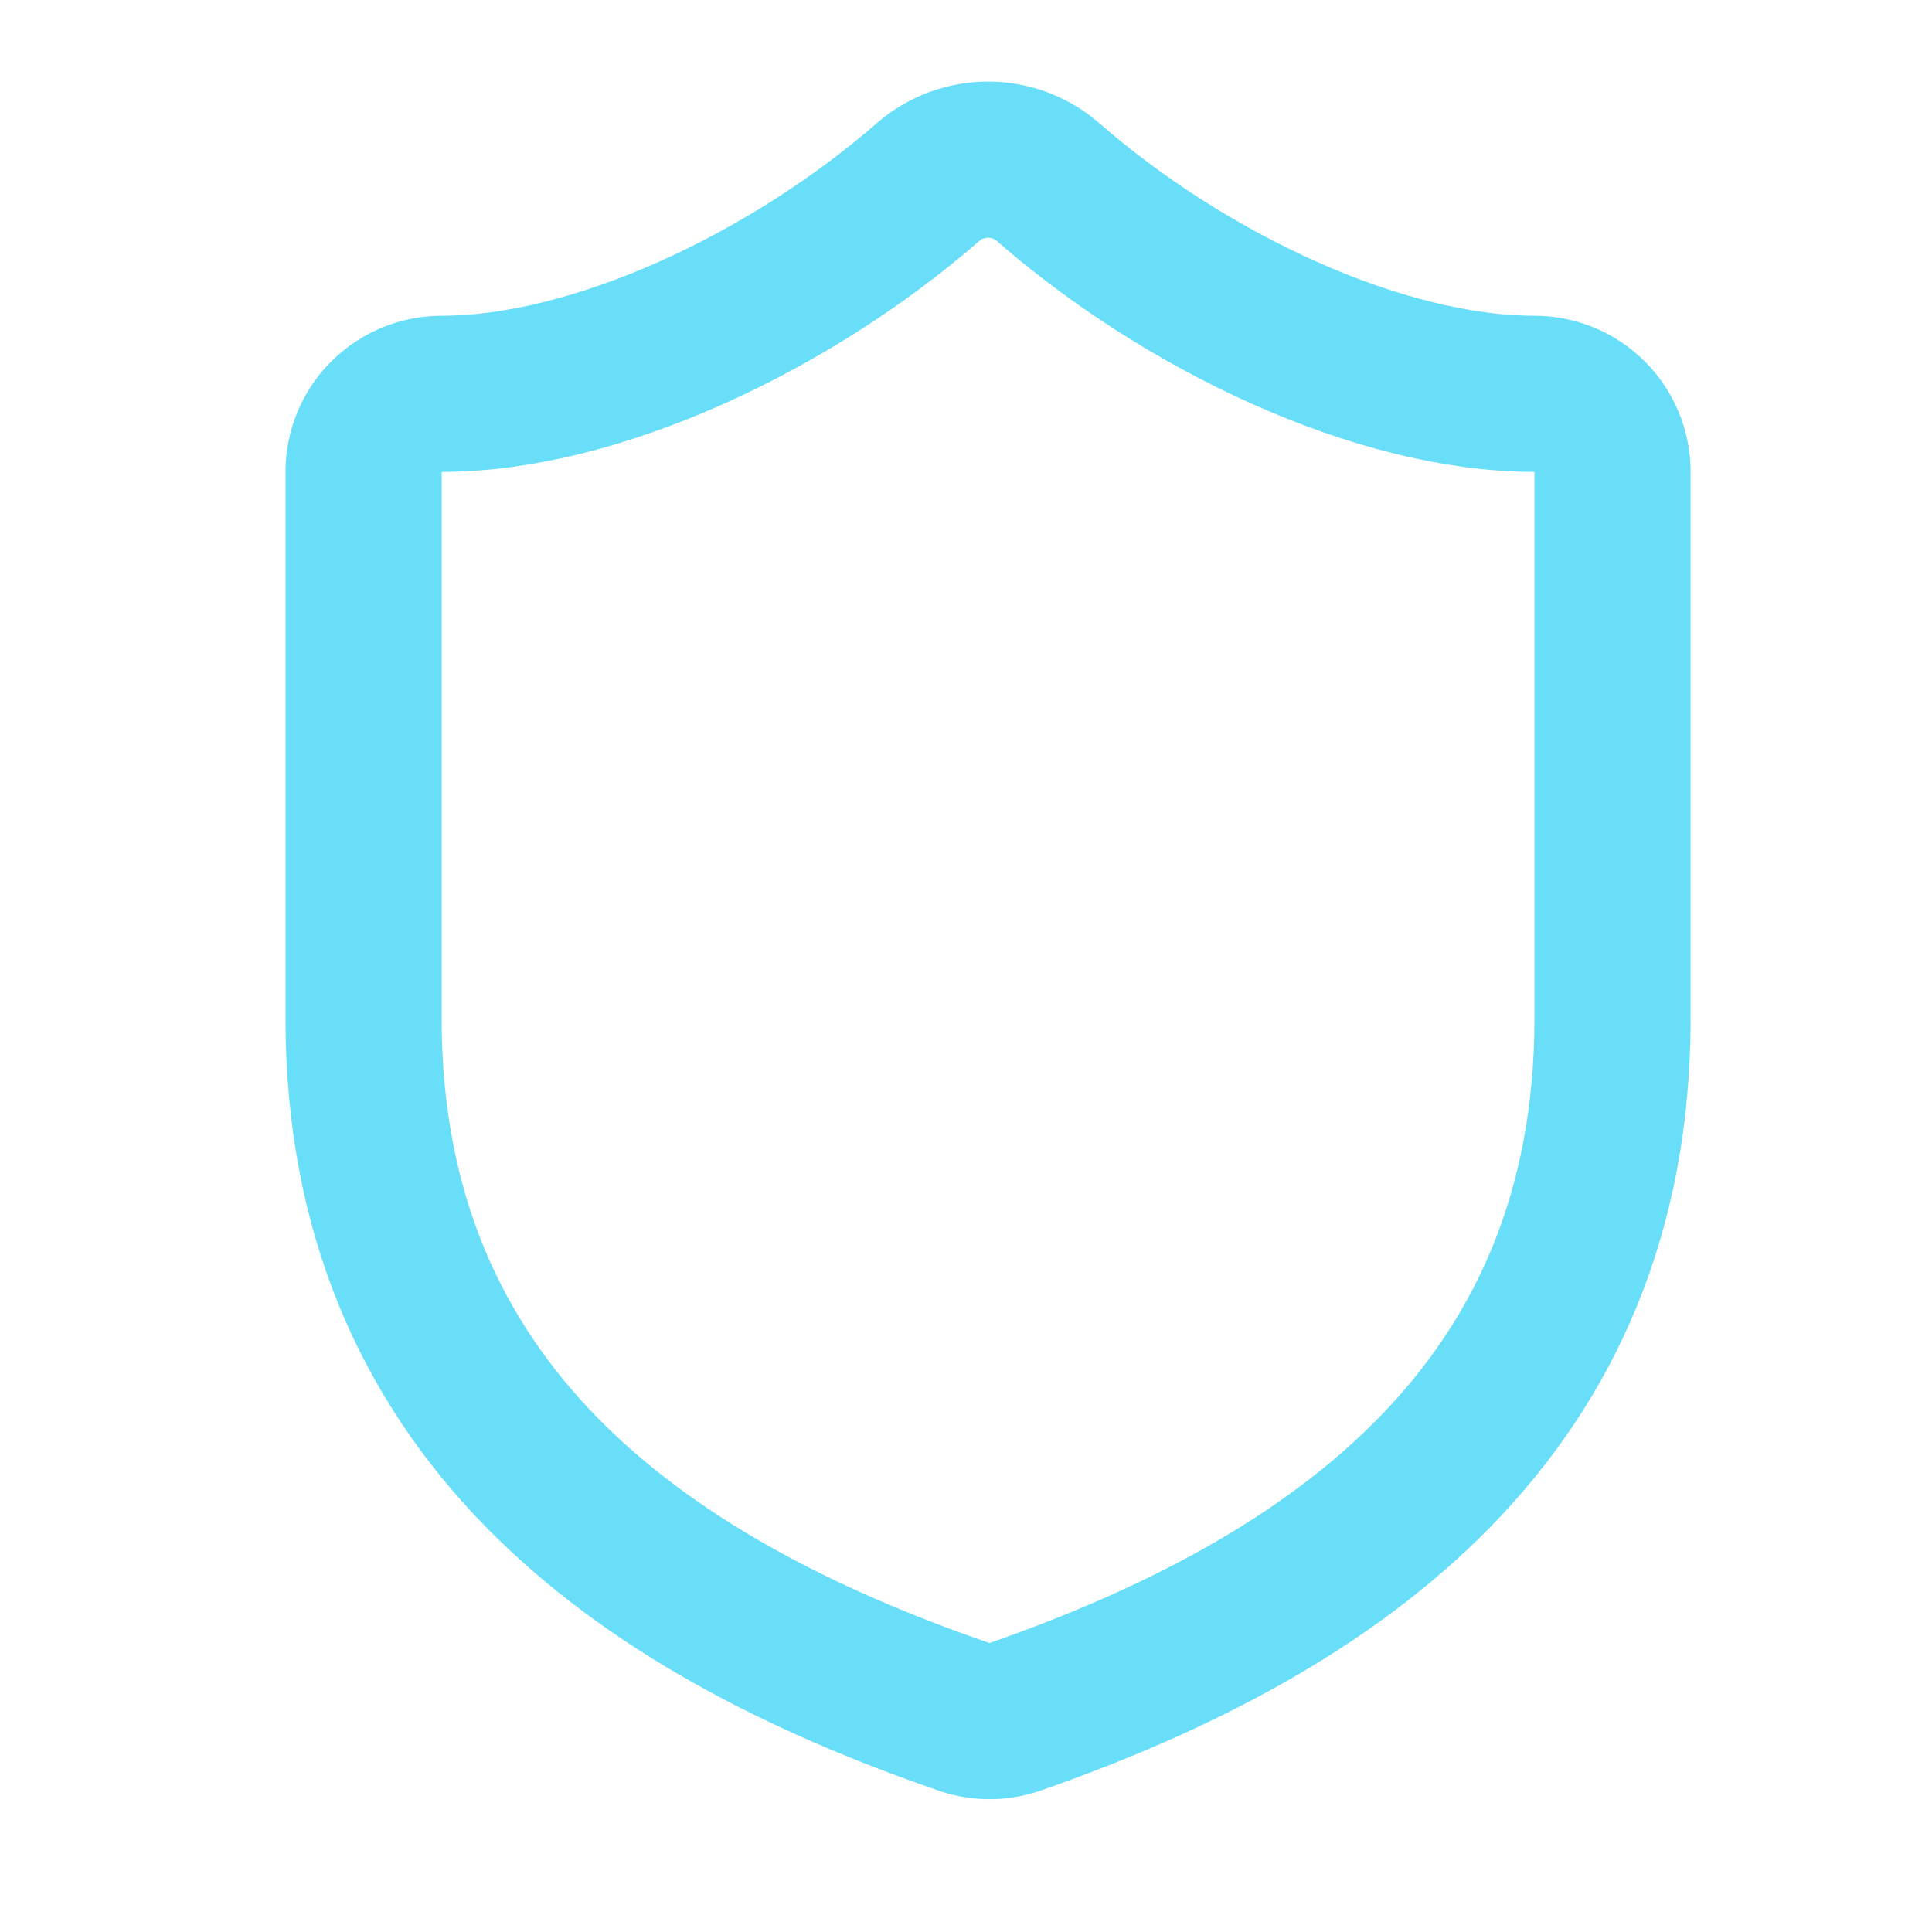 <svg width="33" height="33" viewBox="0 0 33 33" fill="none" xmlns="http://www.w3.org/2000/svg">
<path d="M27.543 17.394C27.543 24.061 22.877 27.394 17.33 29.327C17.04 29.426 16.724 29.421 16.437 29.314C10.877 27.394 6.21 24.061 6.21 17.394V8.06C6.21 7.707 6.35 7.368 6.6 7.118C6.851 6.868 7.19 6.727 7.543 6.727C10.21 6.727 13.543 5.127 15.863 3.1C16.146 2.859 16.505 2.727 16.877 2.727C17.248 2.727 17.608 2.859 17.89 3.1C20.223 5.141 23.543 6.727 26.21 6.727C26.564 6.727 26.903 6.868 27.153 7.118C27.403 7.368 27.543 7.707 27.543 8.06V17.394Z" stroke="#68DEF8" stroke-width="2.667" stroke-linecap="round" stroke-linejoin="round"/>
</svg>
